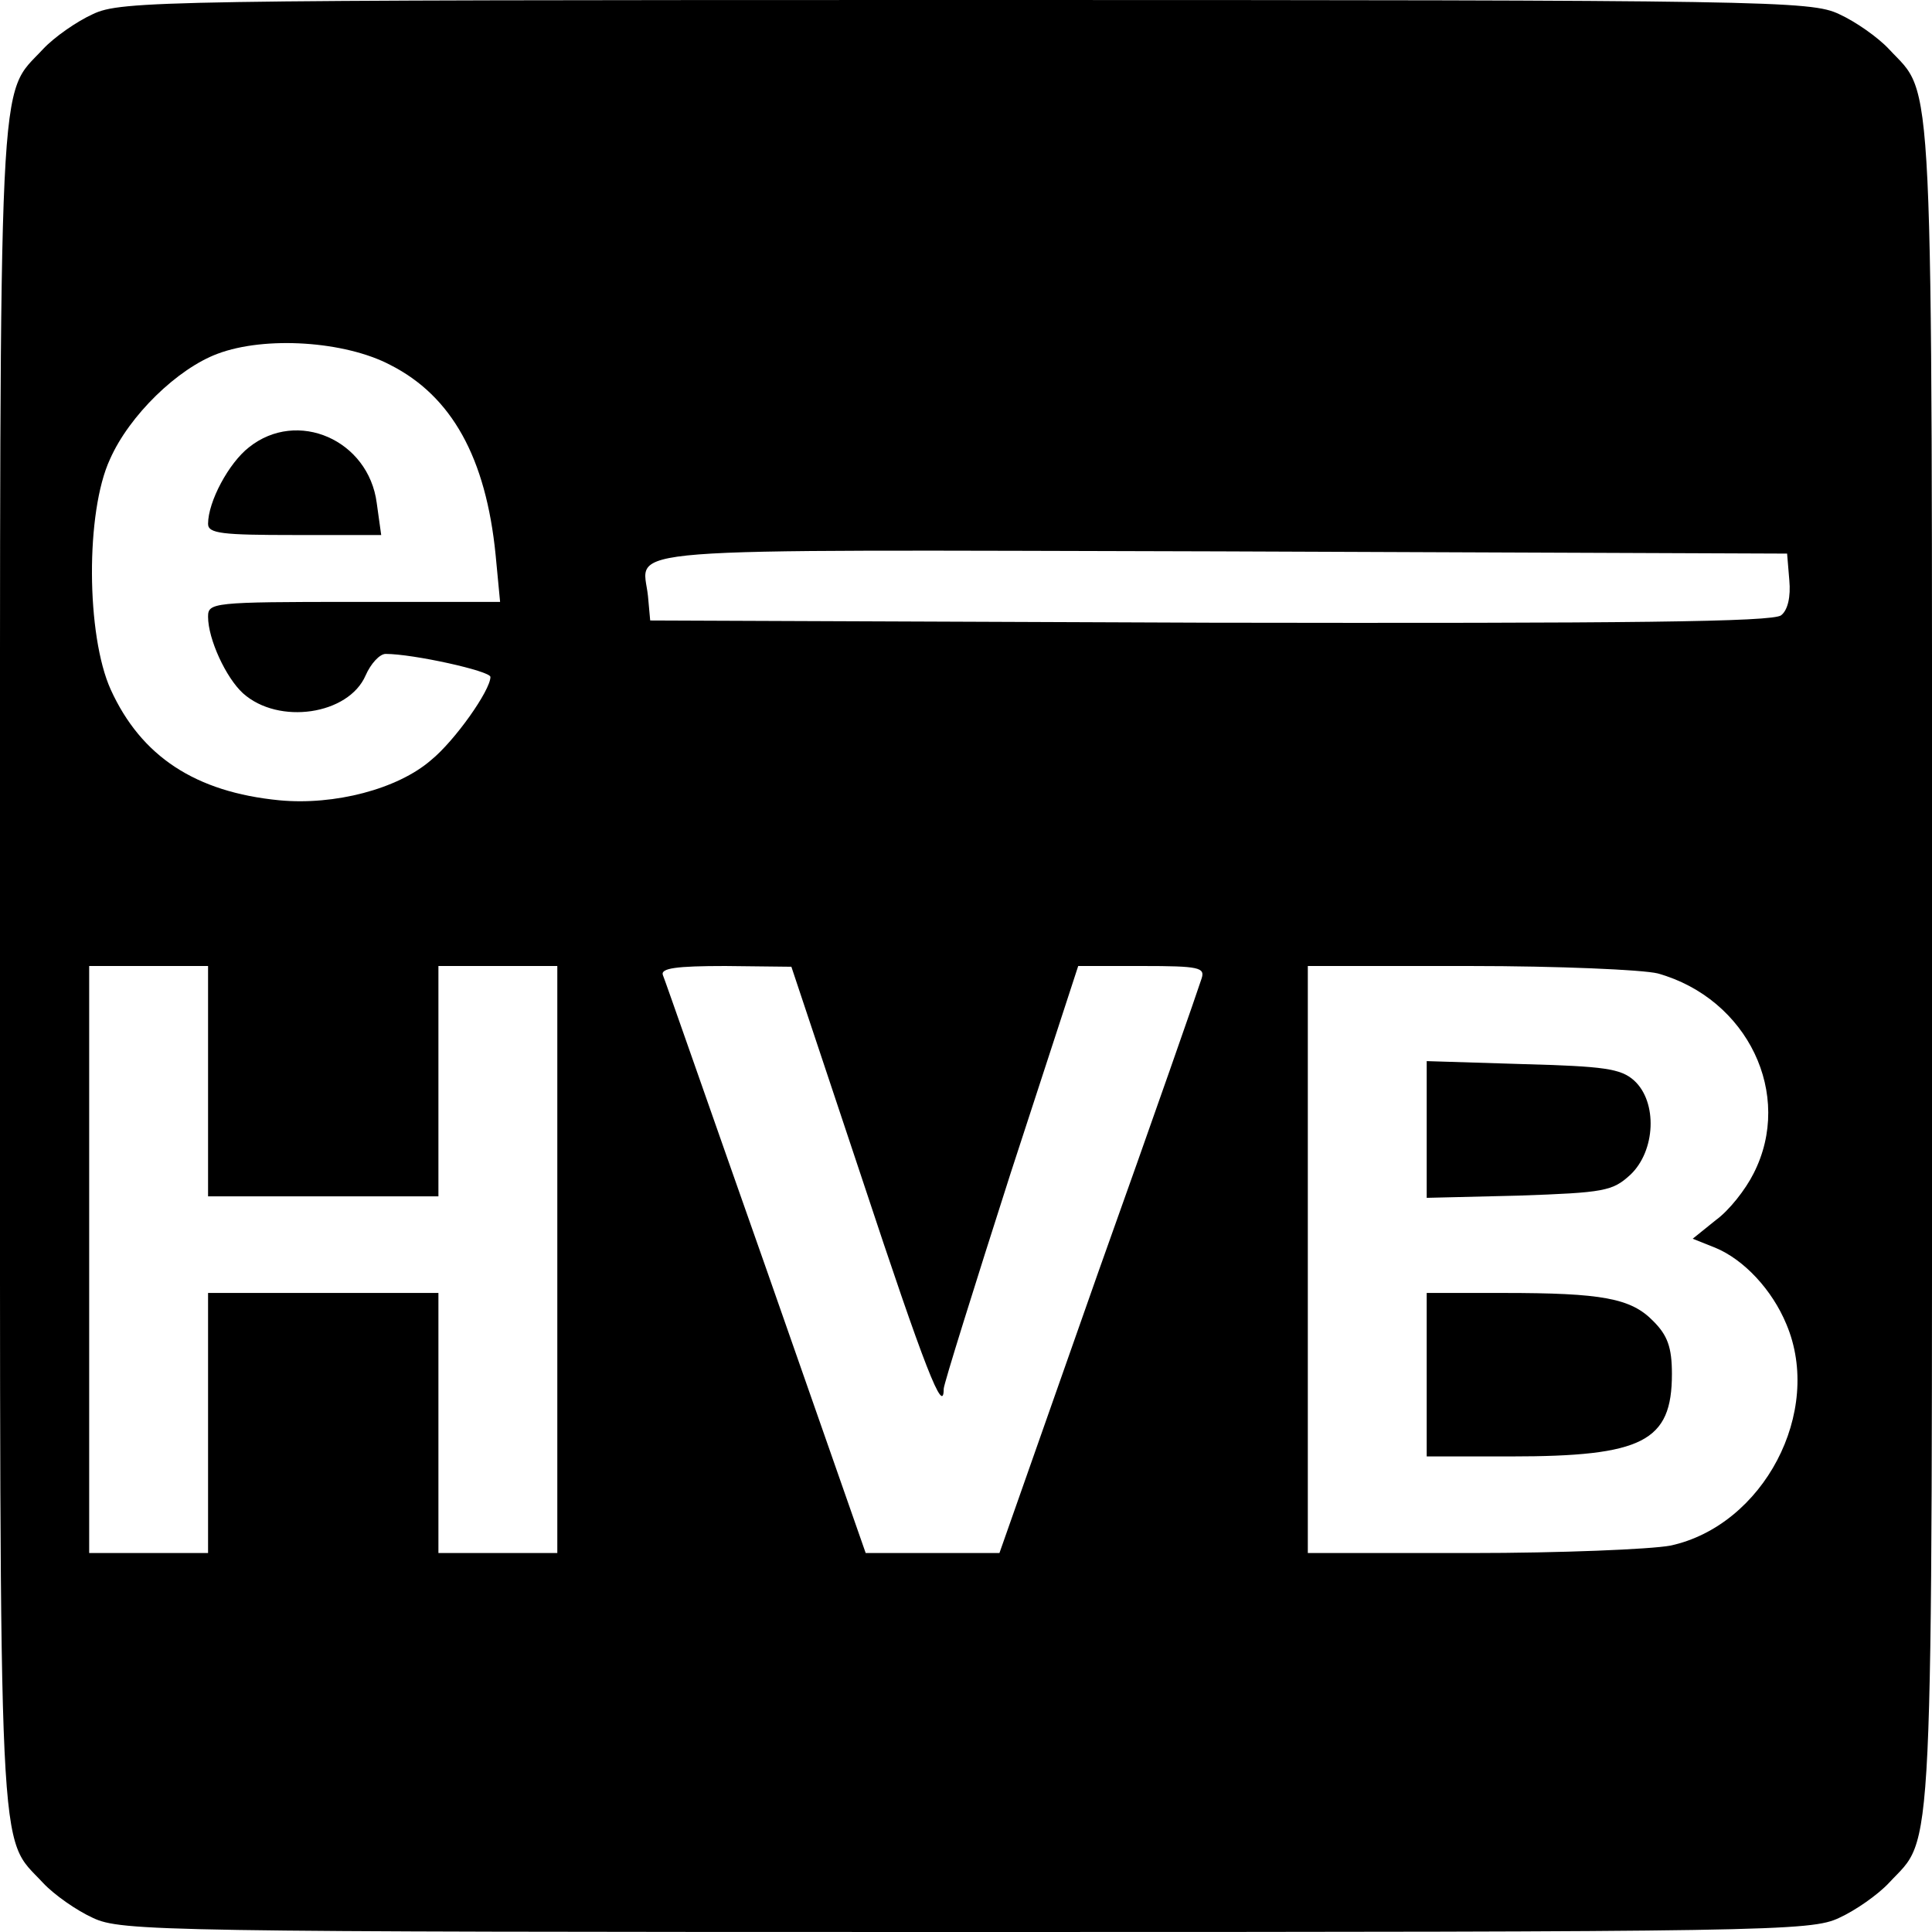 <?xml version="1.0" standalone="no"?>
<!DOCTYPE svg PUBLIC "-//W3C//DTD SVG 20010904//EN"
 "http://www.w3.org/TR/2001/REC-SVG-20010904/DTD/svg10.dtd">
<svg version="1.0" xmlns="http://www.w3.org/2000/svg"
 width="260pt" height="260pt" viewBox="0 0 260 260"
 preserveAspectRatio="xMidYMid meet">
<g transform="translate(0,260) scale(0.1,-0.1)"
fill="#000000" stroke="none">
<path d="M125 2581 c-22 -10 -52 -31 -67 -47 -61 -66 -58 4 -58 -1234 0 -1238
-3 -1168 58 -1234 15 -16 45 -37 67 -47 38 -18 91 -19 1175 -19 1084 0 1137 1
1175 19 22 10 52 31 67 47 61 66 58 -4 58 1234 0 1238 3 1168 -58 1234 -15 16
-45 37 -67 47 -38 18 -91 19 -1175 19 -1084 0 -1137 -1 -1175 -19z m400 -472
c83 -42 129 -125 142 -256 l6 -63 -197 0 c-190 0 -196 -1 -196 -20 0 -30 24
-82 47 -103 48 -43 142 -29 165 24 7 16 19 29 27 29 37 0 141 -23 141 -31 0
-18 -48 -86 -80 -112 -45 -39 -130 -61 -204 -54 -113 11 -186 59 -227 149 -33
73 -34 239 -1 310 26 59 91 122 145 142 64 24 171 17 232 -15z m1883 -290 c2
-22 -2 -40 -11 -47 -11 -9 -204 -11 -768 -10 l-754 3 -3 33 c-7 67 -68 62 770
60 l763 -3 3 -36z m-2128 -674 l0 -155 155 0 155 0 0 155 0 155 80 0 80 0 0
-395 0 -395 -80 0 -80 0 0 175 0 175 -155 0 -155 0 0 -175 0 -175 -80 0 -80 0
0 395 0 395 80 0 80 0 0 -155z m880 -131 c85 -257 110 -320 110 -283 0 6 41
137 90 290 l91 279 86 0 c77 0 85 -2 80 -17 -3 -10 -65 -188 -139 -395 l-133
-378 -90 0 -90 0 -134 383 c-74 210 -136 388 -139 395 -3 9 18 12 84 12 l89
-1 95 -285z m1071 276 c121 -34 183 -163 129 -269 -11 -22 -33 -50 -51 -63
l-31 -25 30 -12 c39 -16 77 -57 96 -103 50 -118 -31 -271 -156 -298 -27 -5
-148 -10 -268 -10 l-220 0 0 395 0 395 218 0 c119 0 233 -5 253 -10z"/>
<path d="M335 1998 c-27 -21 -55 -73 -55 -103 0 -13 19 -15 116 -15 l117 0 -6
43 c-11 85 -107 127 -172 75z"/>
<path d="M1920 1080 l0 -92 124 3 c115 4 126 6 150 28 34 32 37 98 5 127 -18
16 -40 19 -150 22 l-129 4 0 -92z"/>
<path d="M1920 750 l0 -110 113 0 c178 0 217 20 217 111 0 36 -6 52 -25 71
-30 31 -69 38 -202 38 l-103 0 0 -110z"/>
</g>
</svg>

